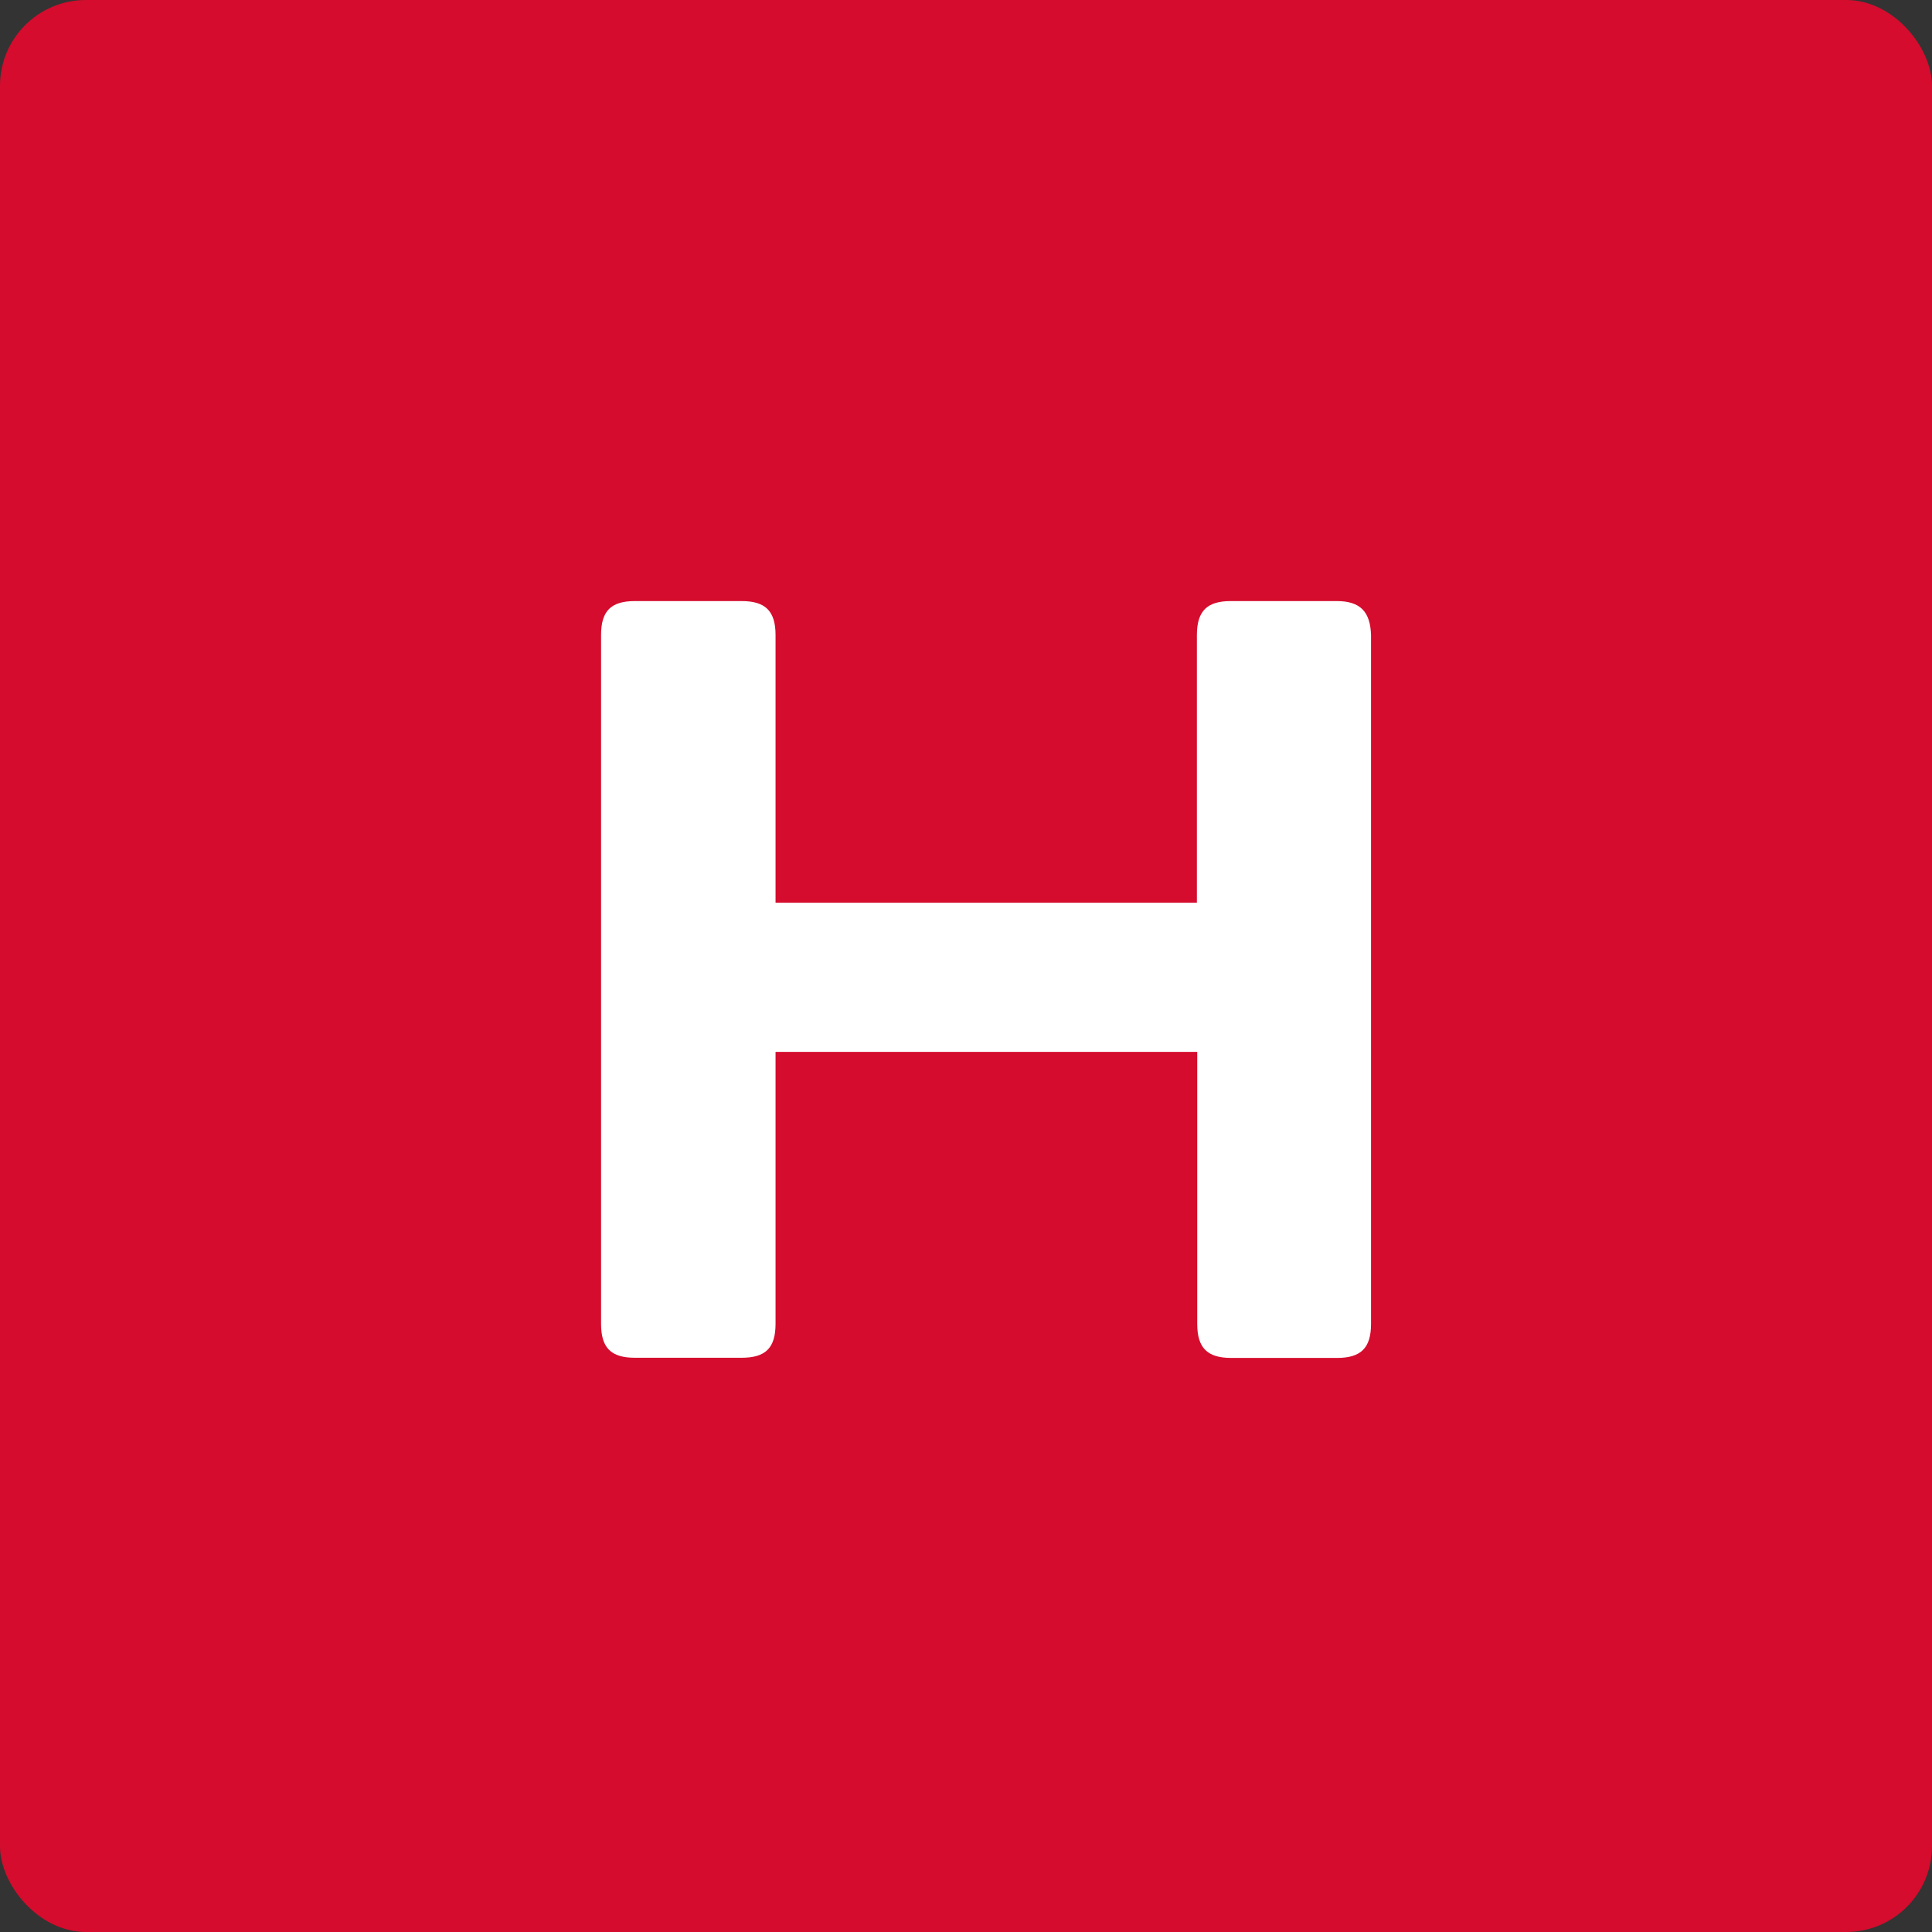 <svg xmlns="http://www.w3.org/2000/svg" width="45" height="45" viewBox="0 0 45 45">
  <rect x="0" y="0" width="45" height="45" fill="#333333" stroke="none"/>
  <g id="Hetzner_H" transform="translate(-131 -636)">
    <rect id="images" width="45" height="45" rx="2" transform="translate(131 636)" fill="#d50c2d"/>
    <path id="Path_18841" data-name="Path 18841" d="M17.134,0H14.67c-.554,0-.792.23-.792.792V7.026H4.064V.792C4.064.238,3.834,0,3.272,0H.792C.23,0,0,.23,0,.792V16.833c0,.562.23.792.792.792H3.272c.554,0,.792-.222.792-.792V10.5h9.822v6.337c0,.554.23.792.792.792h2.464c.554,0,.792-.23.792-.792V.792C17.918.253,17.688,0,17.134,0Z" transform="translate(145 650)" fill="#fff"/>
  </g>
</svg>
